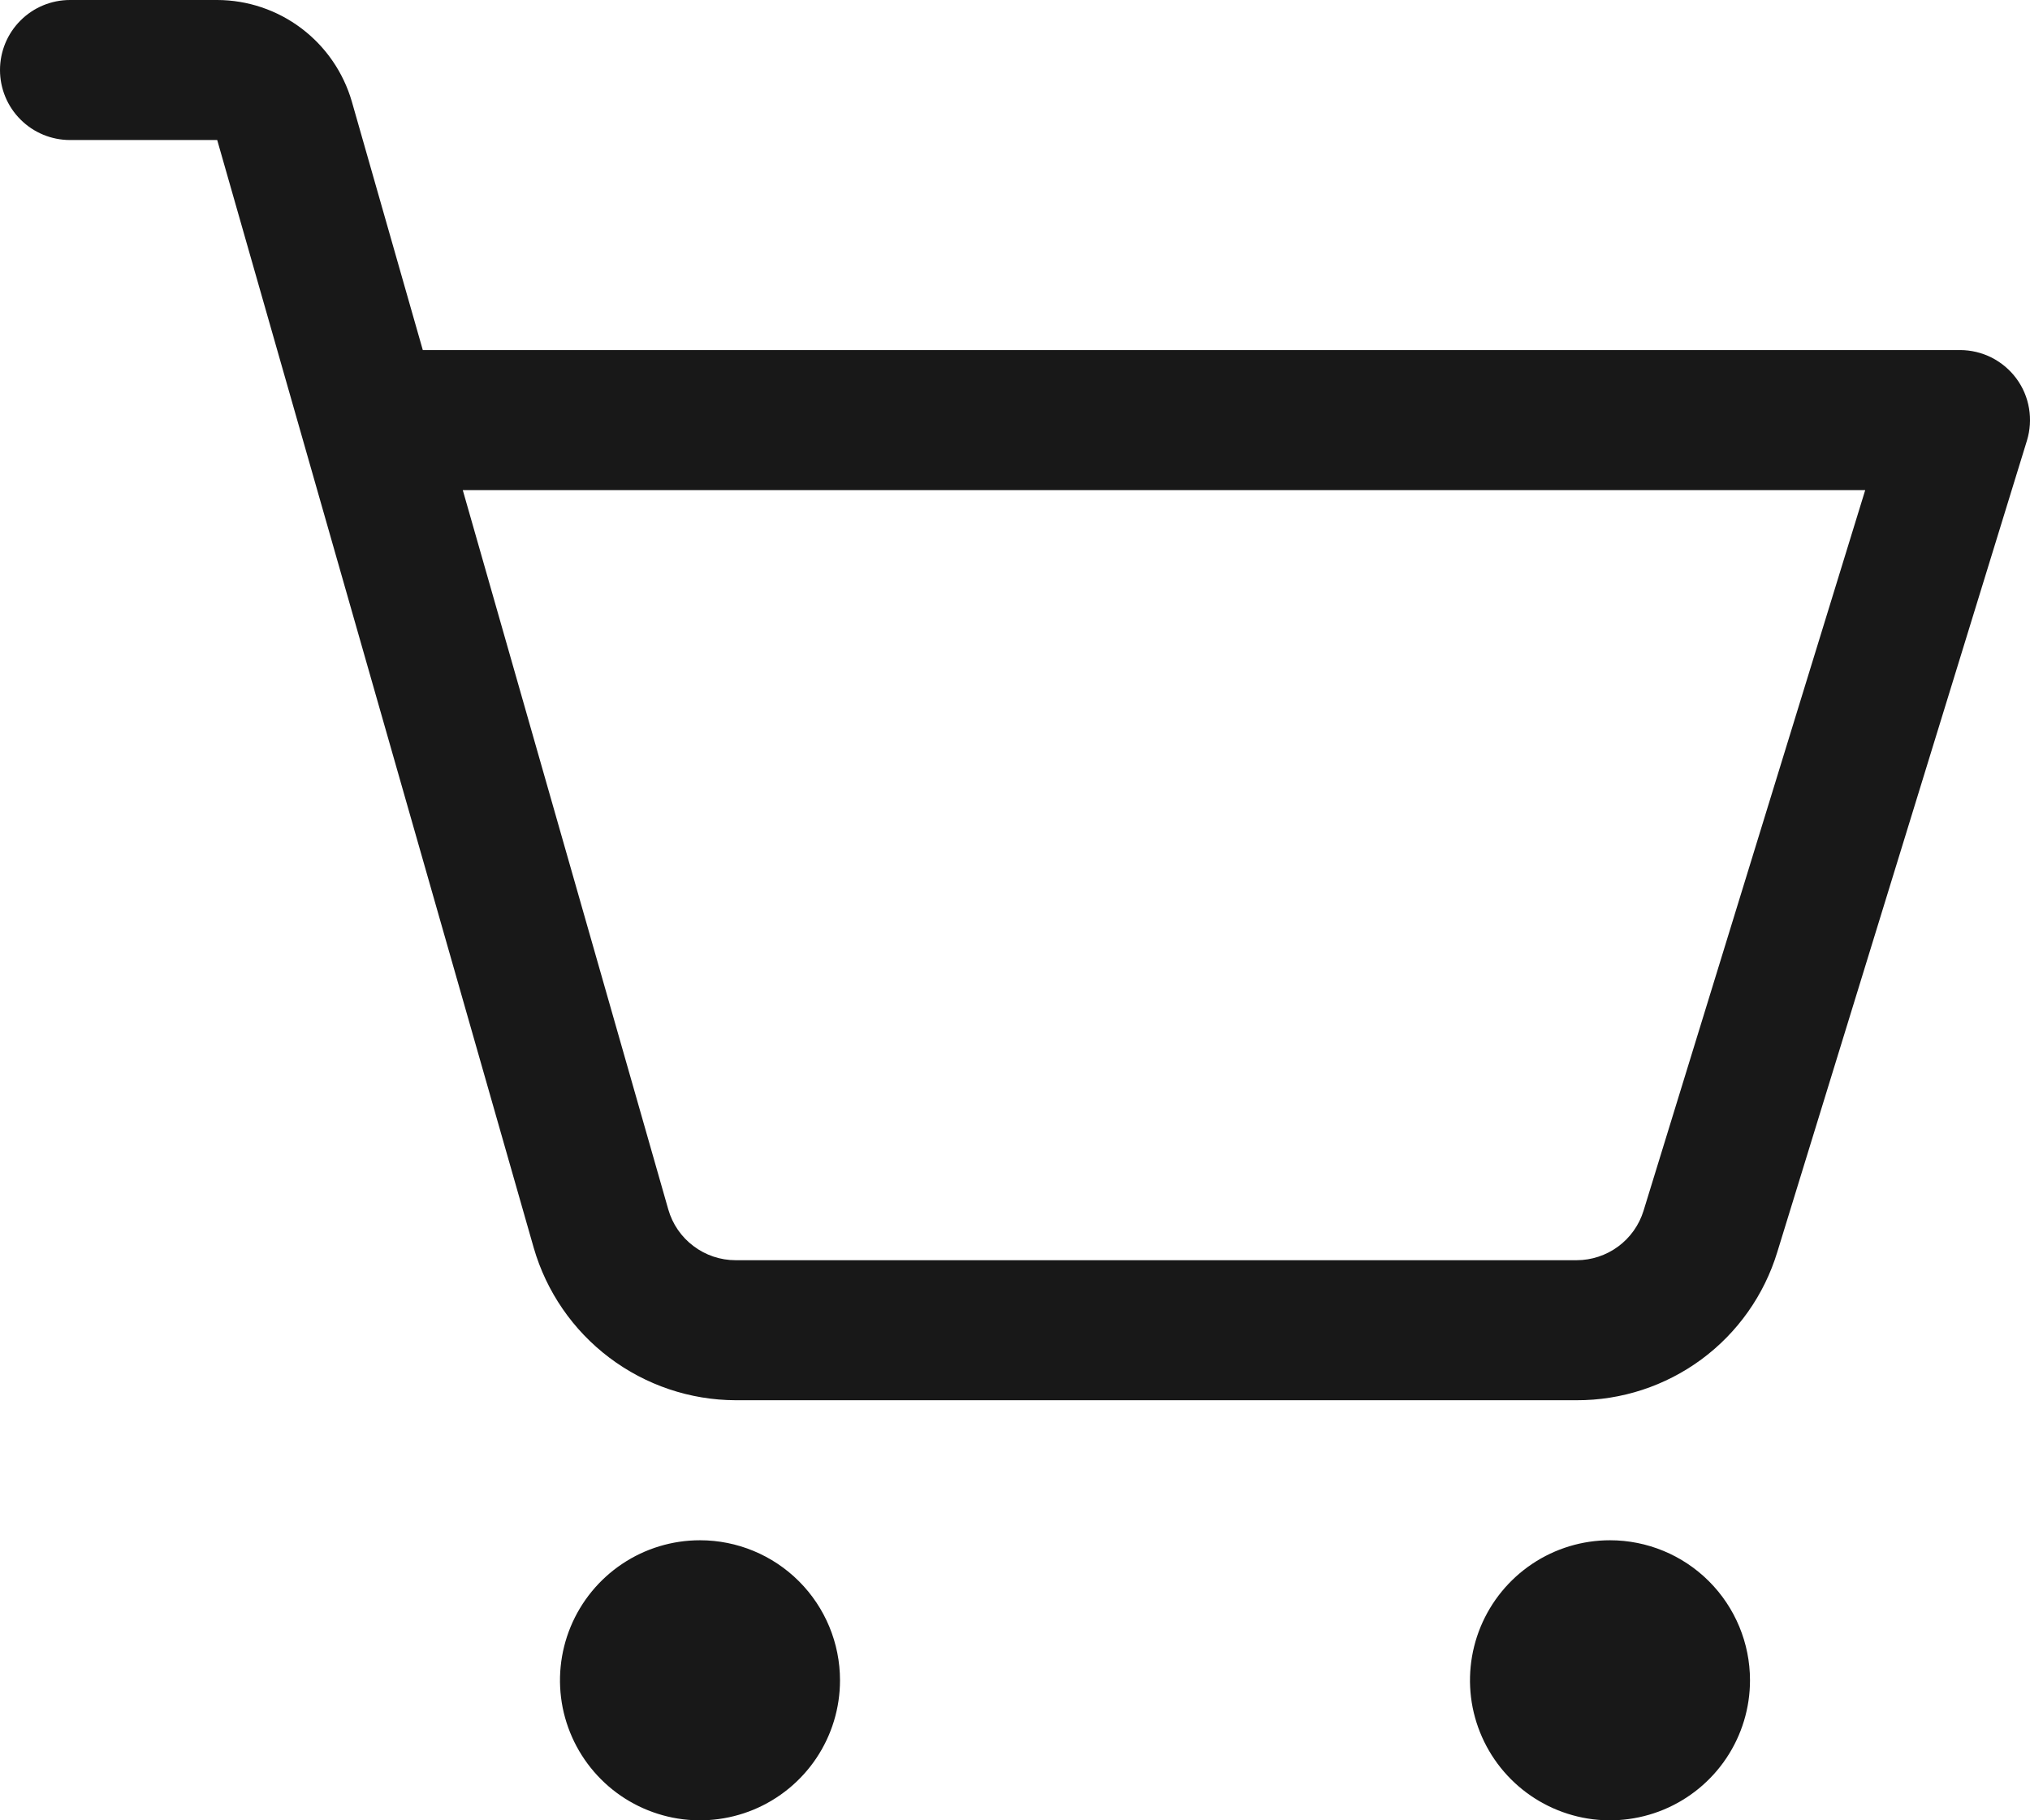 <svg width="29" height="26" viewBox="0 0 29 26" fill="none" xmlns="http://www.w3.org/2000/svg">
<path d="M12 24C12 24.396 11.883 24.782 11.663 25.111C11.443 25.44 11.131 25.696 10.765 25.848C10.4 25.999 9.998 26.039 9.61 25.962C9.222 25.884 8.865 25.694 8.586 25.414C8.306 25.134 8.116 24.778 8.038 24.39C7.961 24.002 8.001 23.6 8.152 23.235C8.304 22.869 8.56 22.557 8.889 22.337C9.218 22.117 9.604 22 10 22C10.53 22 11.039 22.211 11.414 22.586C11.789 22.961 12 23.47 12 24ZM23 22C22.604 22 22.218 22.117 21.889 22.337C21.56 22.557 21.304 22.869 21.152 23.235C21.001 23.6 20.961 24.002 21.038 24.39C21.116 24.778 21.306 25.134 21.586 25.414C21.866 25.694 22.222 25.884 22.61 25.962C22.998 26.039 23.4 25.999 23.765 25.848C24.131 25.696 24.443 25.44 24.663 25.111C24.883 24.782 25 24.396 25 24C25 23.47 24.789 22.961 24.414 22.586C24.039 22.211 23.53 22 23 22ZM28.956 6.294L25.39 17.883C25.203 18.497 24.823 19.035 24.307 19.416C23.79 19.797 23.165 20.002 22.523 20H10.509C9.857 19.998 9.225 19.784 8.705 19.392C8.185 19 7.806 18.449 7.625 17.824L3.103 2H1C0.735 2 0.48 1.895 0.293 1.707C0.105 1.52 0 1.265 0 1C0 0.735 0.105 0.48 0.293 0.293C0.48 0.105 0.735 0 1 0H3.103C3.537 0.001 3.959 0.143 4.306 0.405C4.652 0.666 4.905 1.033 5.026 1.45L6.04 5H28C28.157 5 28.311 5.037 28.451 5.107C28.59 5.178 28.712 5.28 28.805 5.406C28.898 5.531 28.96 5.677 28.986 5.832C29.012 5.986 29.002 6.144 28.956 6.294ZM26.646 7H6.611L9.547 17.275C9.607 17.484 9.733 17.668 9.907 17.798C10.08 17.929 10.291 18 10.509 18H22.523C22.736 18 22.945 17.931 23.117 17.804C23.289 17.677 23.416 17.498 23.479 17.294L26.646 7Z" fill="#181818"/>
</svg>
